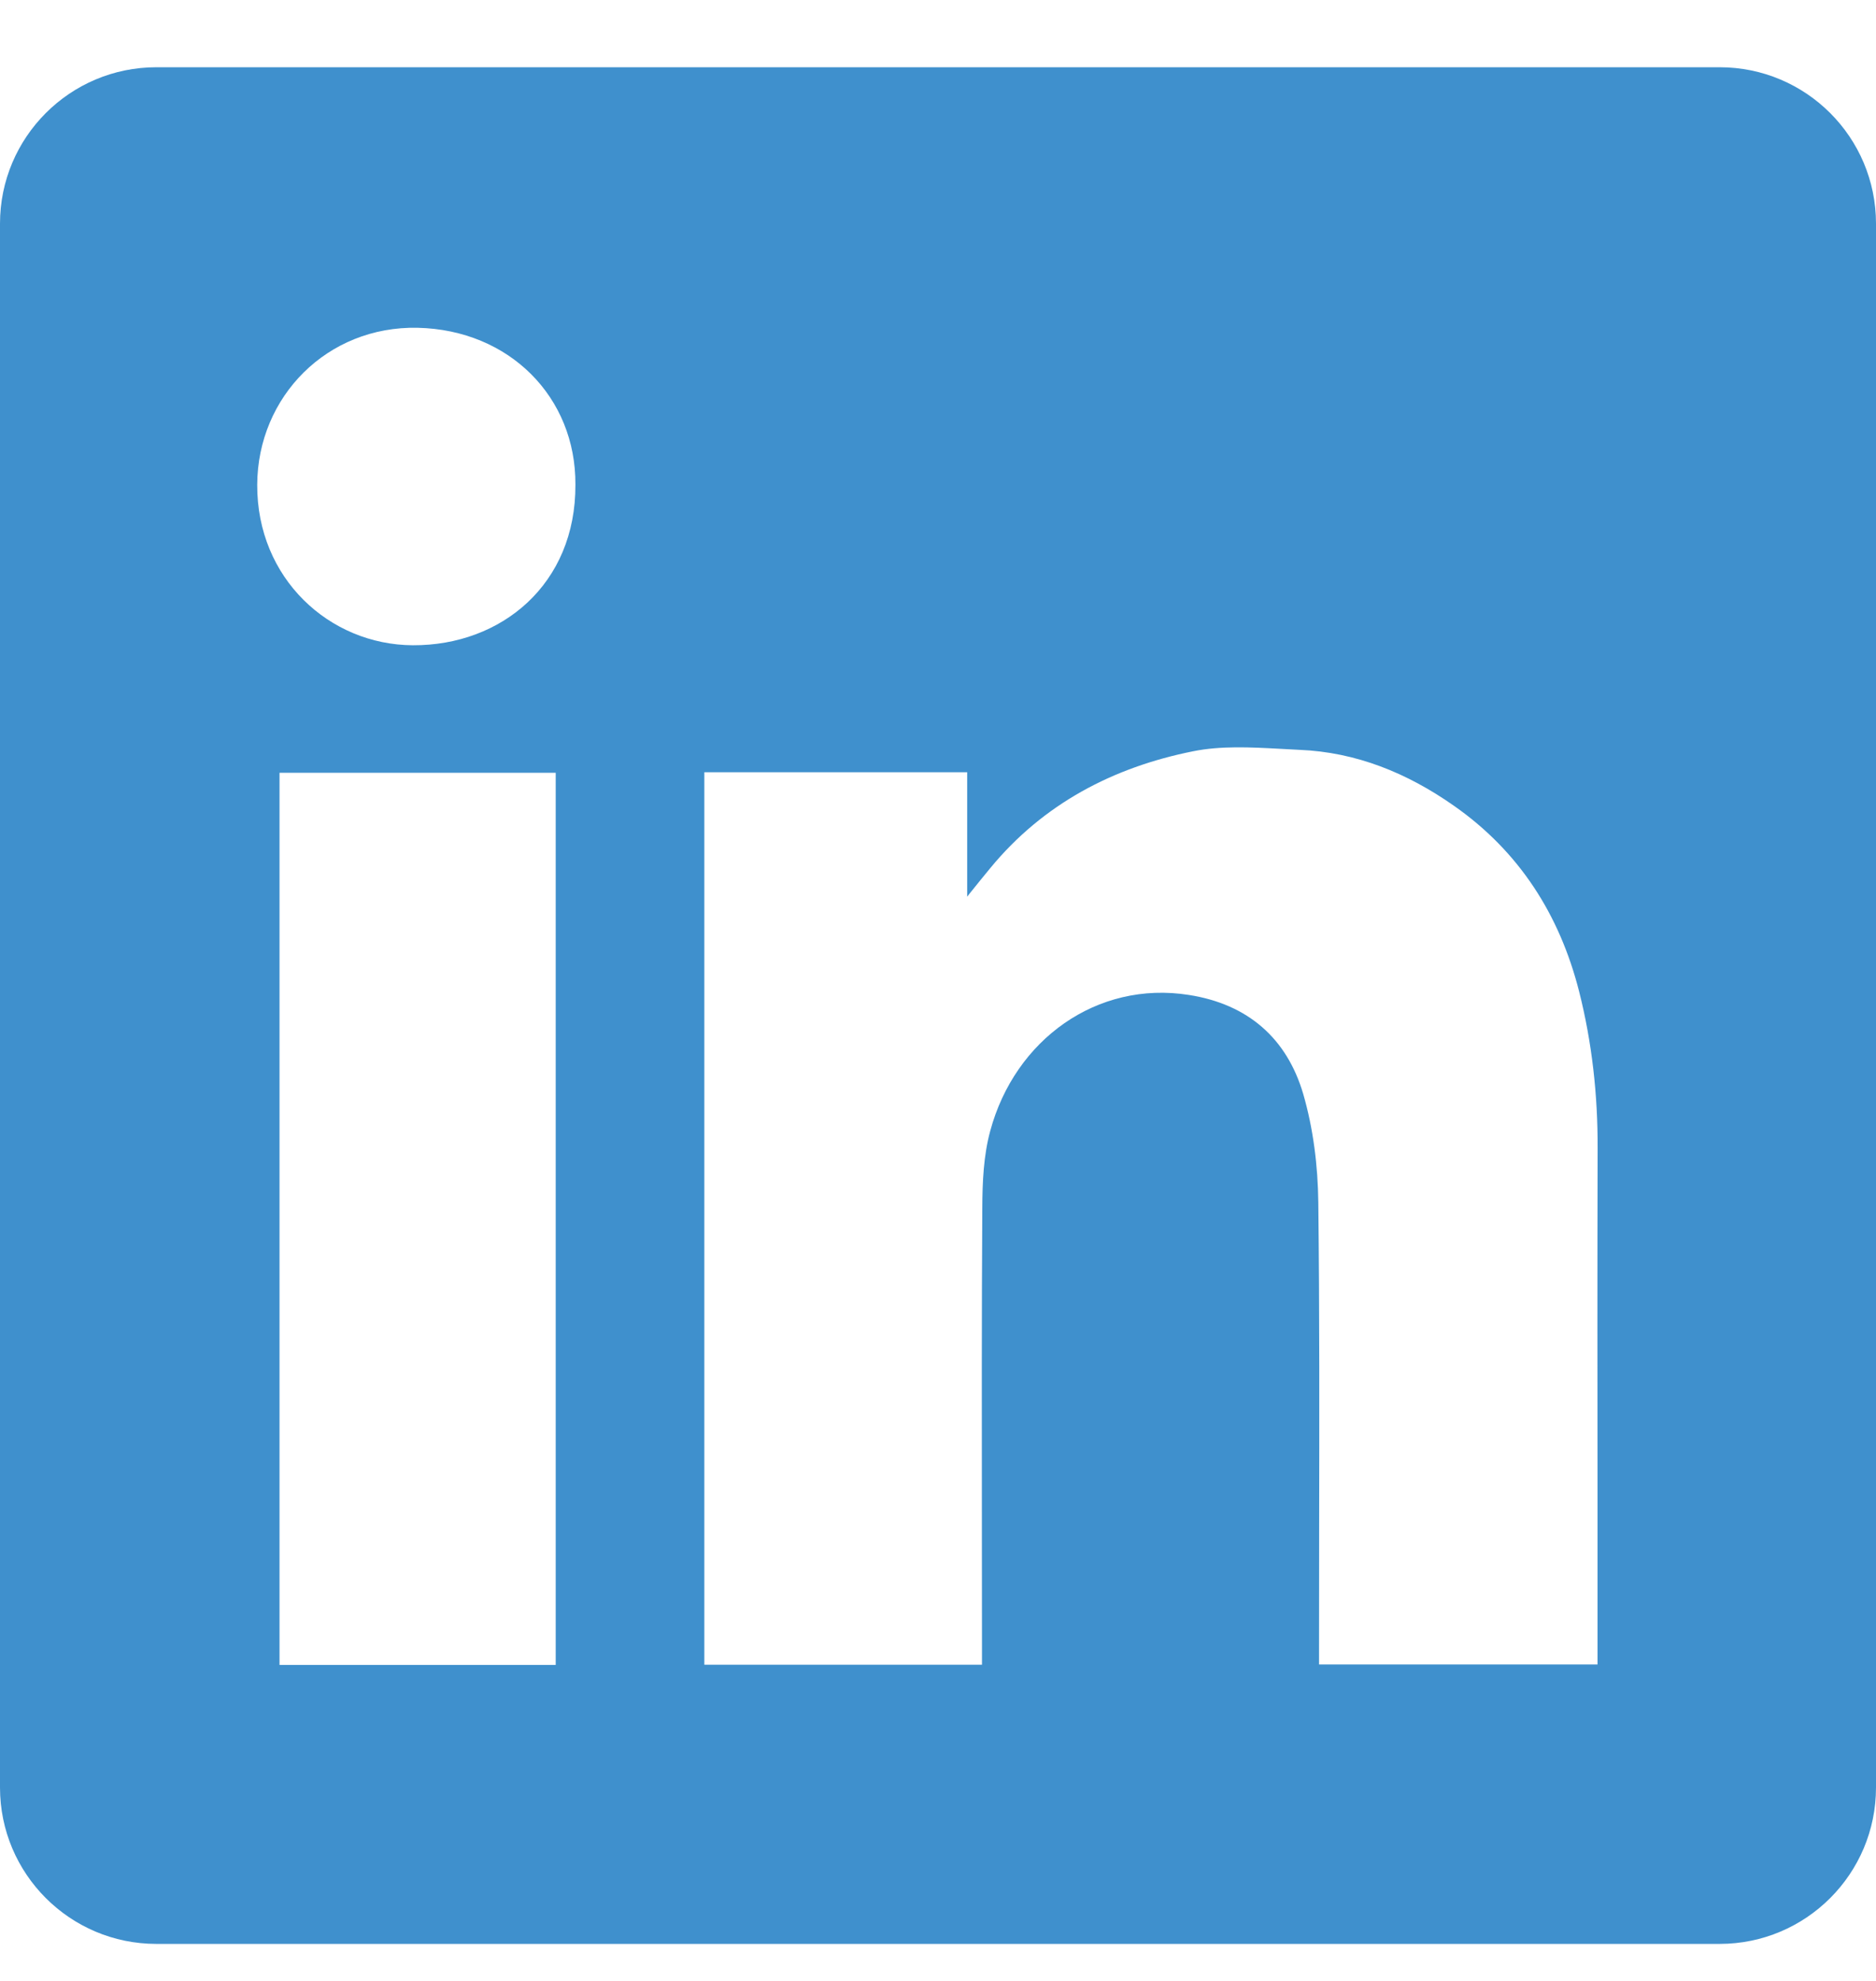<?xml version="1.0" encoding="UTF-8"?> <svg xmlns="http://www.w3.org/2000/svg" width="18" height="19" viewBox="0 0 18 19" fill="none"><path fill-rule="evenodd" clip-rule="evenodd" d="M1.5 0.645C0.672 0.645 0 1.317 0 2.145V17.145C0 17.973 0.672 18.645 1.5 18.645H16.5C17.328 18.645 18 17.973 18 17.145V2.145C18 1.317 17.328 0.645 16.5 0.645H1.5ZM5.521 4.648C5.526 5.604 4.811 6.193 3.961 6.189C3.161 6.185 2.464 5.548 2.468 4.649C2.472 3.804 3.14 3.125 4.008 3.144C4.888 3.164 5.526 3.81 5.521 4.648ZM9.28 7.407H6.76H6.758V15.967H9.422V15.767C9.422 15.387 9.421 15.007 9.421 14.627C9.42 13.613 9.419 12.598 9.425 11.585C9.426 11.339 9.437 11.083 9.501 10.848C9.738 9.97 10.527 9.404 11.407 9.543C11.973 9.631 12.347 9.959 12.504 10.492C12.601 10.825 12.645 11.184 12.649 11.531C12.661 12.579 12.659 13.627 12.657 14.674C12.657 15.044 12.656 15.414 12.656 15.784V15.965H15.328V15.76C15.328 15.308 15.328 14.856 15.328 14.404C15.327 13.275 15.326 12.145 15.329 11.015C15.331 10.505 15.276 10.001 15.151 9.508C14.964 8.774 14.577 8.166 13.948 7.727C13.503 7.415 13.013 7.214 12.466 7.192C12.404 7.189 12.341 7.186 12.278 7.182C11.998 7.167 11.714 7.152 11.447 7.206C10.682 7.359 10.01 7.709 9.502 8.326C9.443 8.397 9.385 8.469 9.299 8.576L9.28 8.601V7.407ZM2.682 15.969H5.332V7.412H2.682V15.969Z" fill="#3F90CD"></path></svg> 